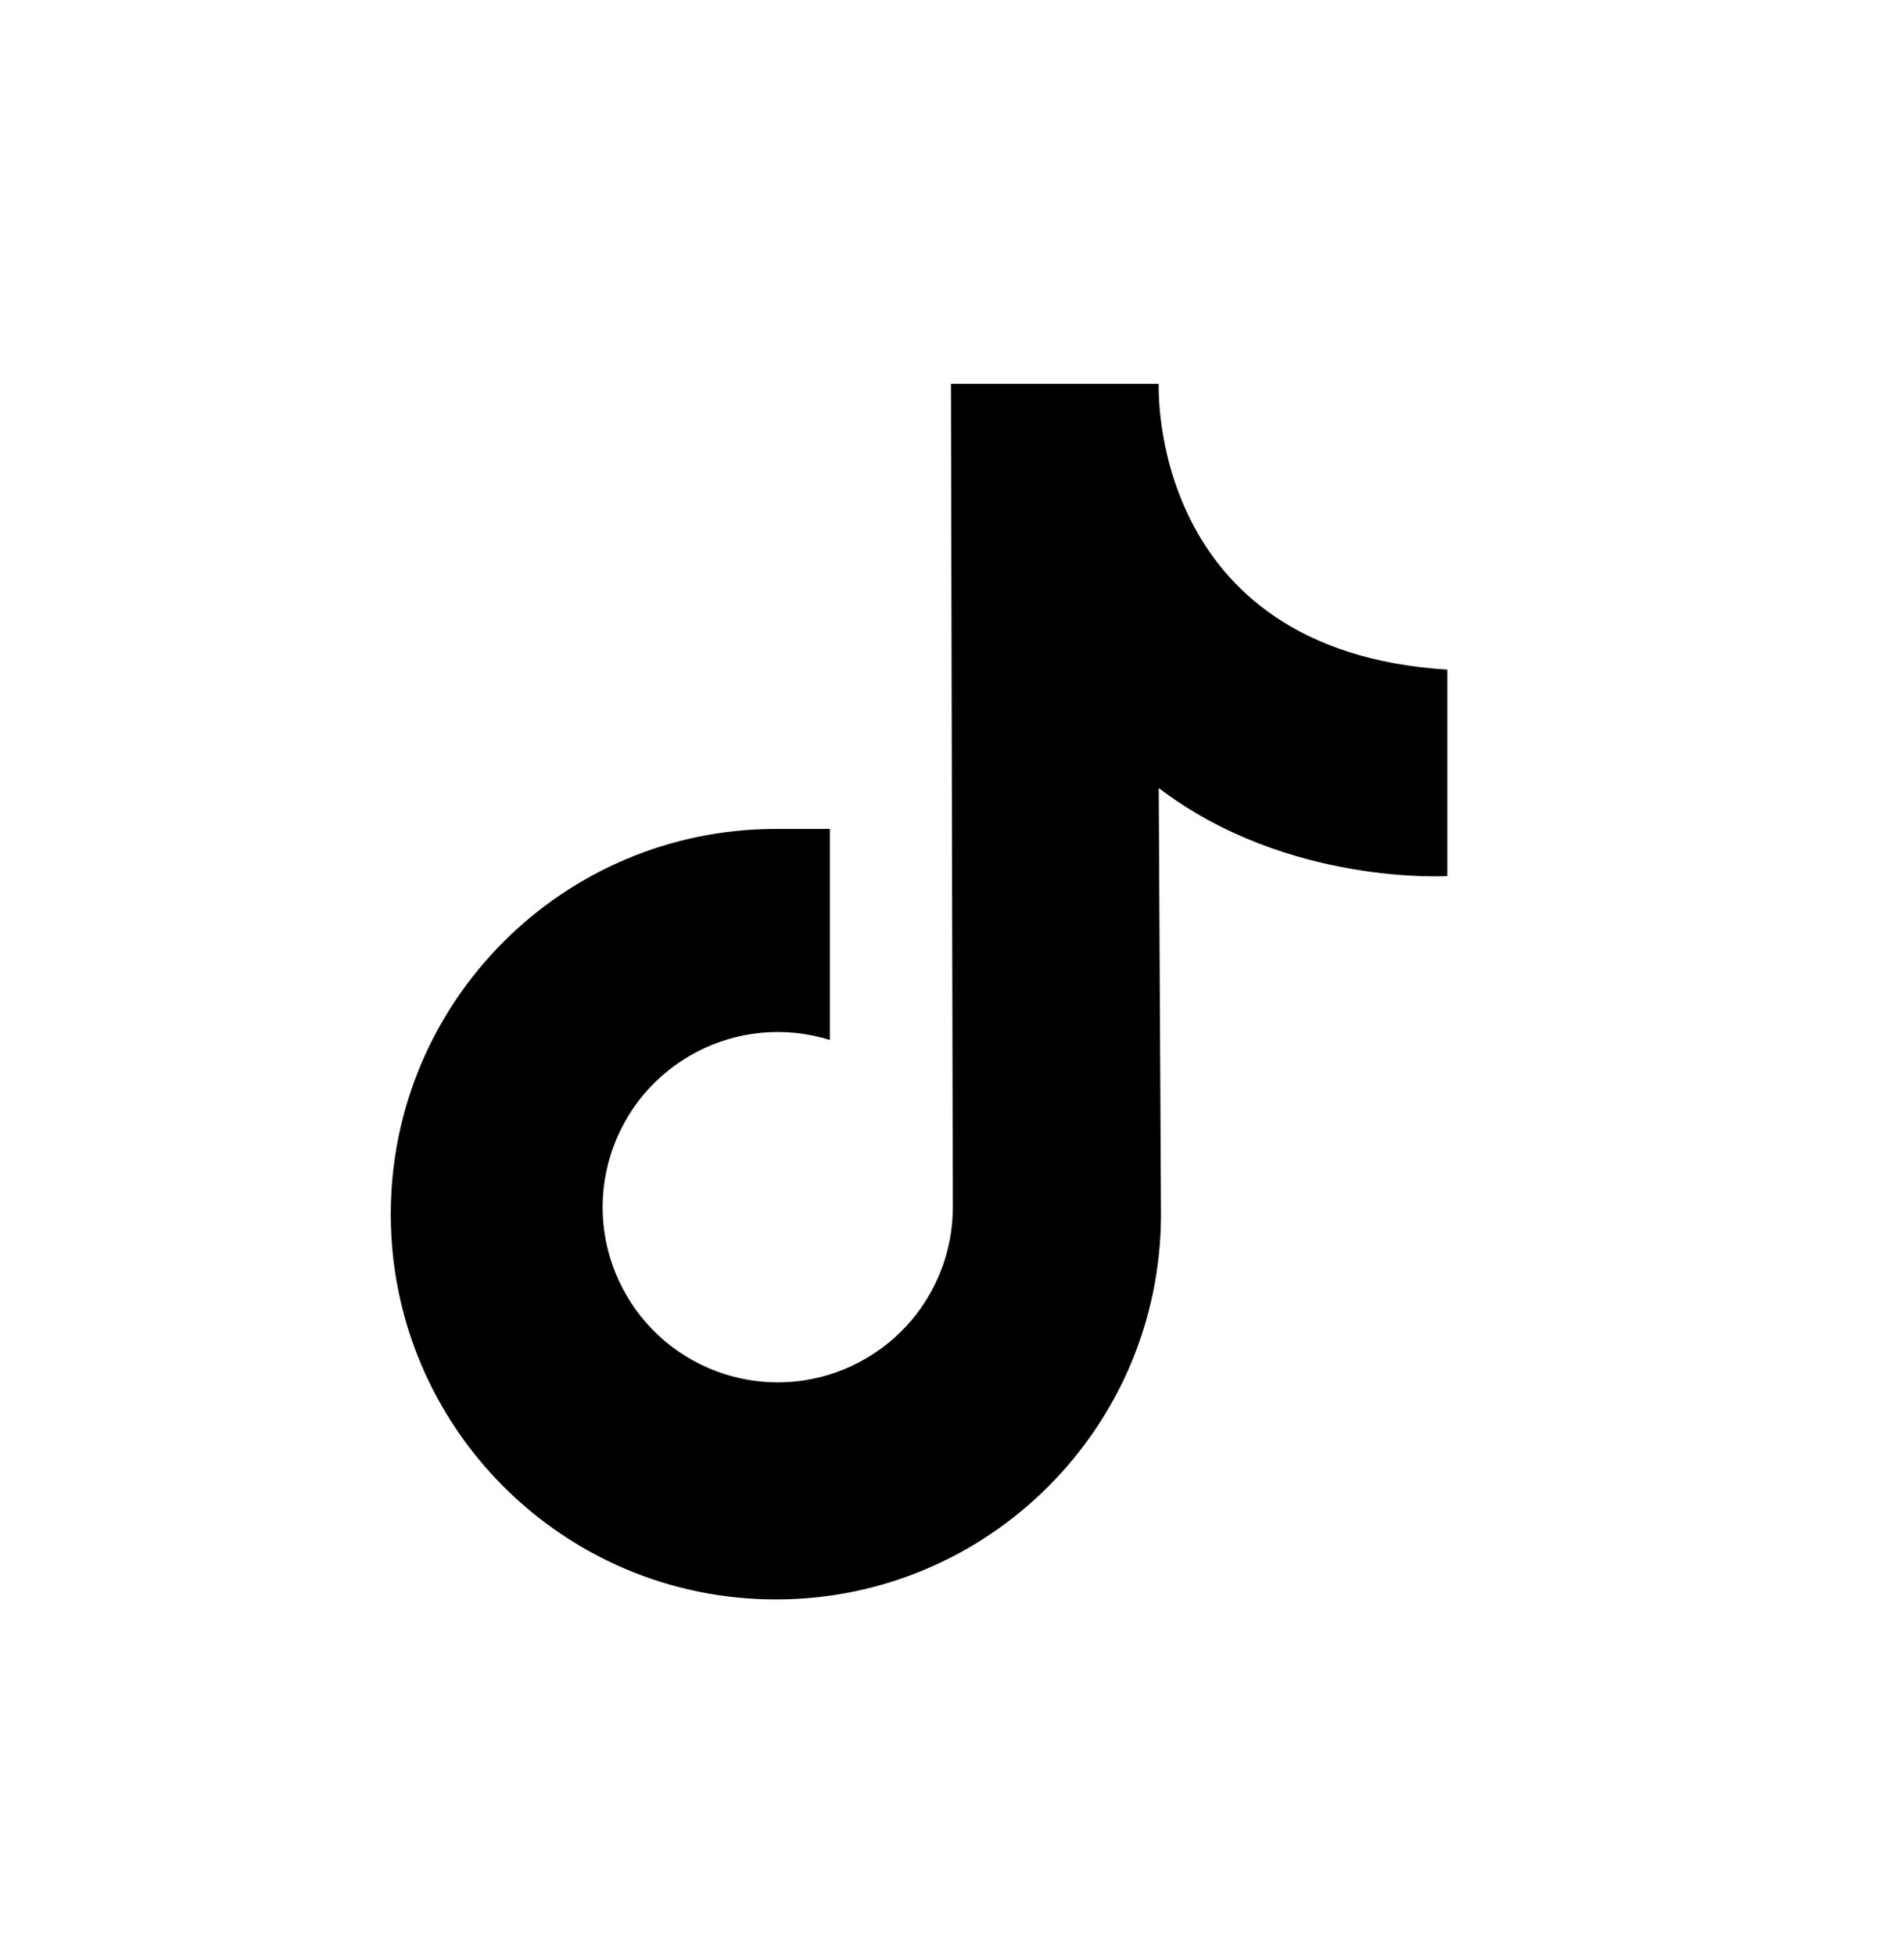 <?xml version="1.0" encoding="utf-8"?>
<!-- Generator: Adobe Illustrator 16.0.0, SVG Export Plug-In . SVG Version: 6.00 Build 0)  -->
<!DOCTYPE svg PUBLIC "-//W3C//DTD SVG 1.1//EN" "http://www.w3.org/Graphics/SVG/1.1/DTD/svg11.dtd">
<svg version="1.1" id="bdeff33d-6092-433c-9c79-adf60dbe76dd"
	 xmlns="http://www.w3.org/2000/svg" xmlns:xlink="http://www.w3.org/1999/xlink" x="0px" y="0px" width="606px" height="622px"
	 viewBox="507.5 84.5 606 622" enable-background="new 507.5 84.5 606 622" xml:space="preserve">
<path d="M810.165,206.624h66.134c0,0-3.669,84.96,91.851,90.923v65.675c0,0-50.977,3.2-91.851-28.011l0.715,135.595
	c0,67.693-54.877,122.57-122.571,122.57c-67.693,0-122.57-54.877-122.57-122.57c0-67.69,54.87-122.565,122.56-122.571h17.195v65.75
	v1.396c-29.38-9.16-60.623,7.23-69.784,36.61c-9.16,29.38,7.23,60.623,36.61,69.784c29.38,9.16,60.623-7.23,69.784-36.61
	c1.673-5.367,2.524-10.956,2.525-16.578L810.165,206.624z"/>
</svg>
